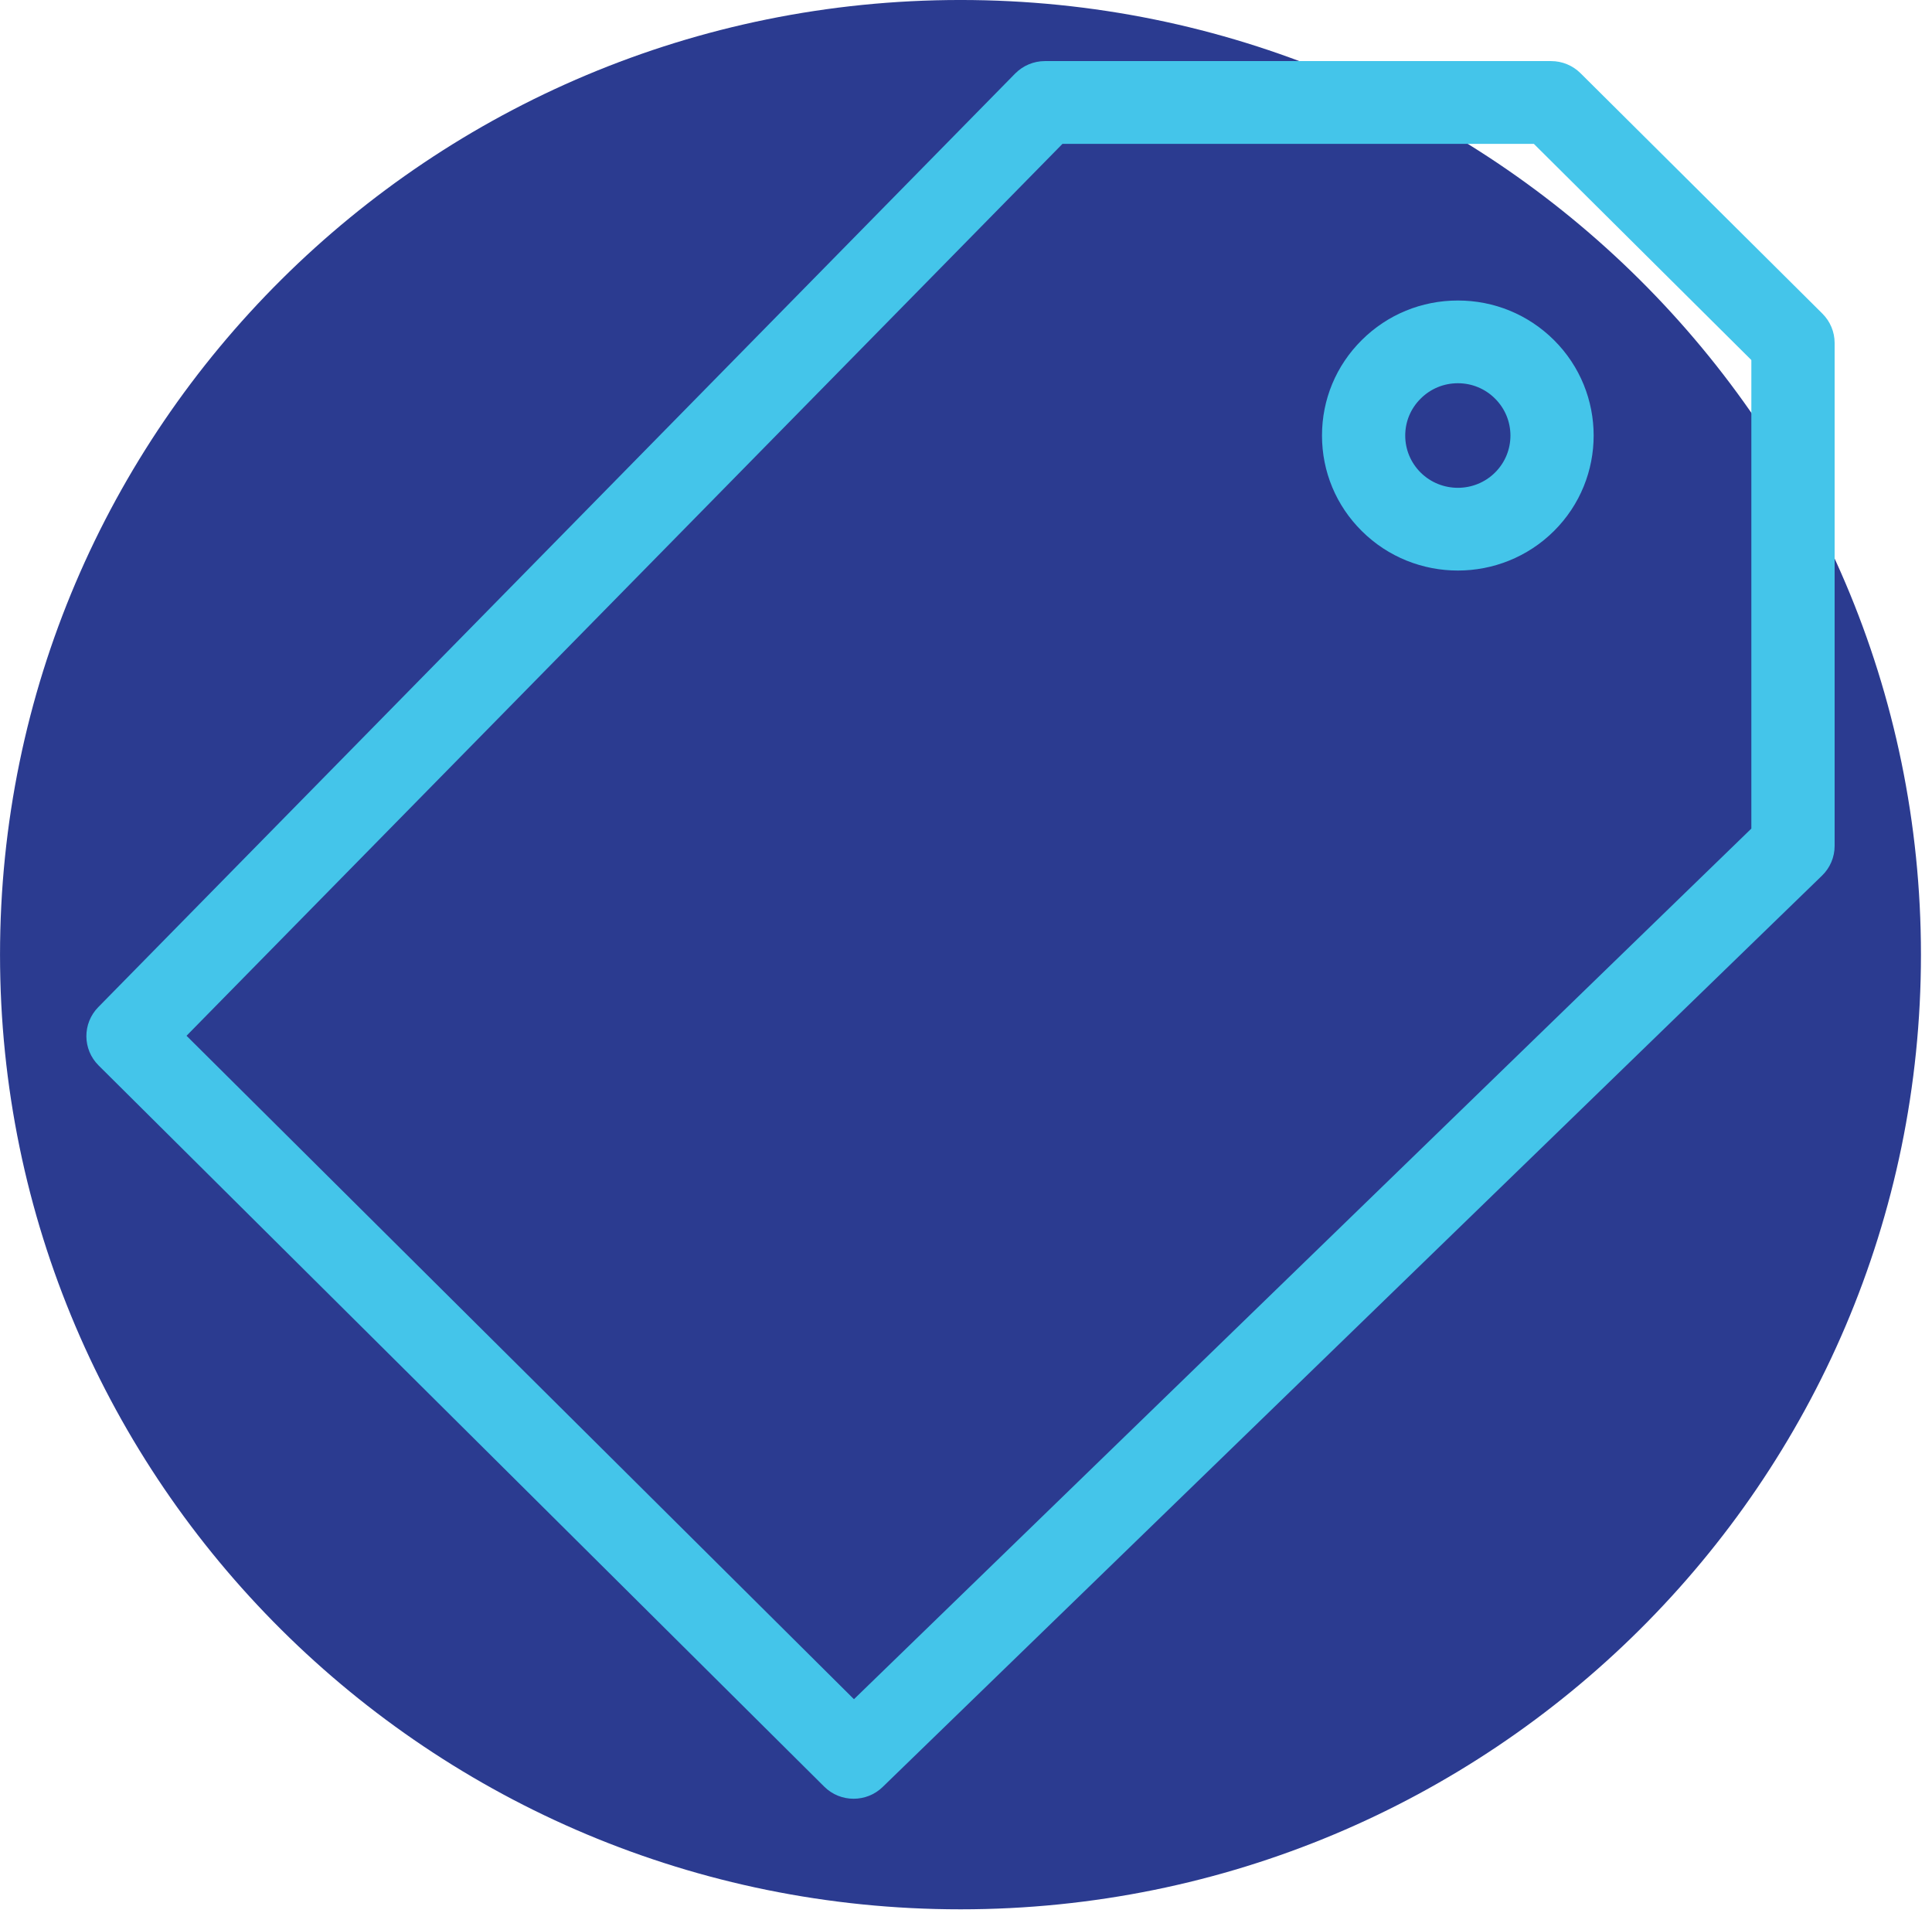 <?xml version="1.0" encoding="UTF-8"?>
<svg width="160px" height="159px" viewBox="0 0 160 159" version="1.1" xmlns="http://www.w3.org/2000/svg" xmlns:xlink="http://www.w3.org/1999/xlink">
    <!-- Generator: Sketch 57.1 (83088) - https://sketch.com -->
    <title>QB</title>
    <desc>Created with Sketch.</desc>
    <g id="Page-2" stroke="none" stroke-width="1" fill="none" fill-rule="evenodd">
        <g id="ROS-Landing-Page" transform="translate(-1376, -2655)">
            <g id="QB" transform="translate(1376, 2655)">
                <g id="Group-7">
                    <path d="M79.543,158.092 C123.474,158.092 159.085,122.704 159.085,79.048 C159.085,35.392 123.474,-0.001 79.543,-0.001 C35.613,-0.001 0.002,35.392 0.002,79.048 C0.002,122.704 35.613,158.092 79.543,158.092" id="Fill-1" fill="#2B3B90"></path>
                    <path d="M112.778,28.156 C110.65,30.266 109.482,33.077 109.482,36.063 C109.482,39.05 110.65,41.86 112.778,43.97 C114.97,46.149 117.85,47.241 120.734,47.241 C123.614,47.241 126.494,46.149 128.691,43.97 C128.691,43.97 128.691,43.97 128.691,43.97 C133.076,39.609 133.076,32.518 128.691,28.156 C126.563,26.046 123.74,24.882 120.734,24.882 C117.729,24.882 114.901,26.046 112.778,28.156 M123.813,39.127 C122.118,40.812 119.35,40.812 117.651,39.127 C116.829,38.307 116.375,37.219 116.375,36.063 C116.375,34.907 116.829,33.82 117.655,33.004 C118.477,32.183 119.571,31.732 120.734,31.732 C121.898,31.732 122.992,32.183 123.813,33.004 C125.513,34.693 125.513,37.438 123.813,39.127" id="Fill-3" fill="#44C5EA"></path>
                    <path d="M150.924,25.969 L130.894,6.064 C130.245,5.419 129.372,5.058 128.455,5.058 L86.535,5.058 C85.605,5.058 84.719,5.432 84.066,6.094 L8.131,83.398 C6.816,84.743 6.829,86.887 8.161,88.215 L68.256,147.931 C68.926,148.601 69.808,148.936 70.691,148.936 C71.56,148.936 72.429,148.614 73.099,147.961 L150.894,72.5 C151.56,71.856 151.936,70.97 151.936,70.046 L151.936,28.393 C151.936,27.482 151.568,26.609 150.924,25.969 L150.924,25.969 Z M145.039,68.607 L70.721,140.694 L15.447,85.762 L87.988,11.913 L127.028,11.913 L145.039,29.811 L145.039,68.607 Z" id="Fill-5" fill="#44C5EA"></path>
                </g>
            </g>
        </g>
    </g>
</svg>